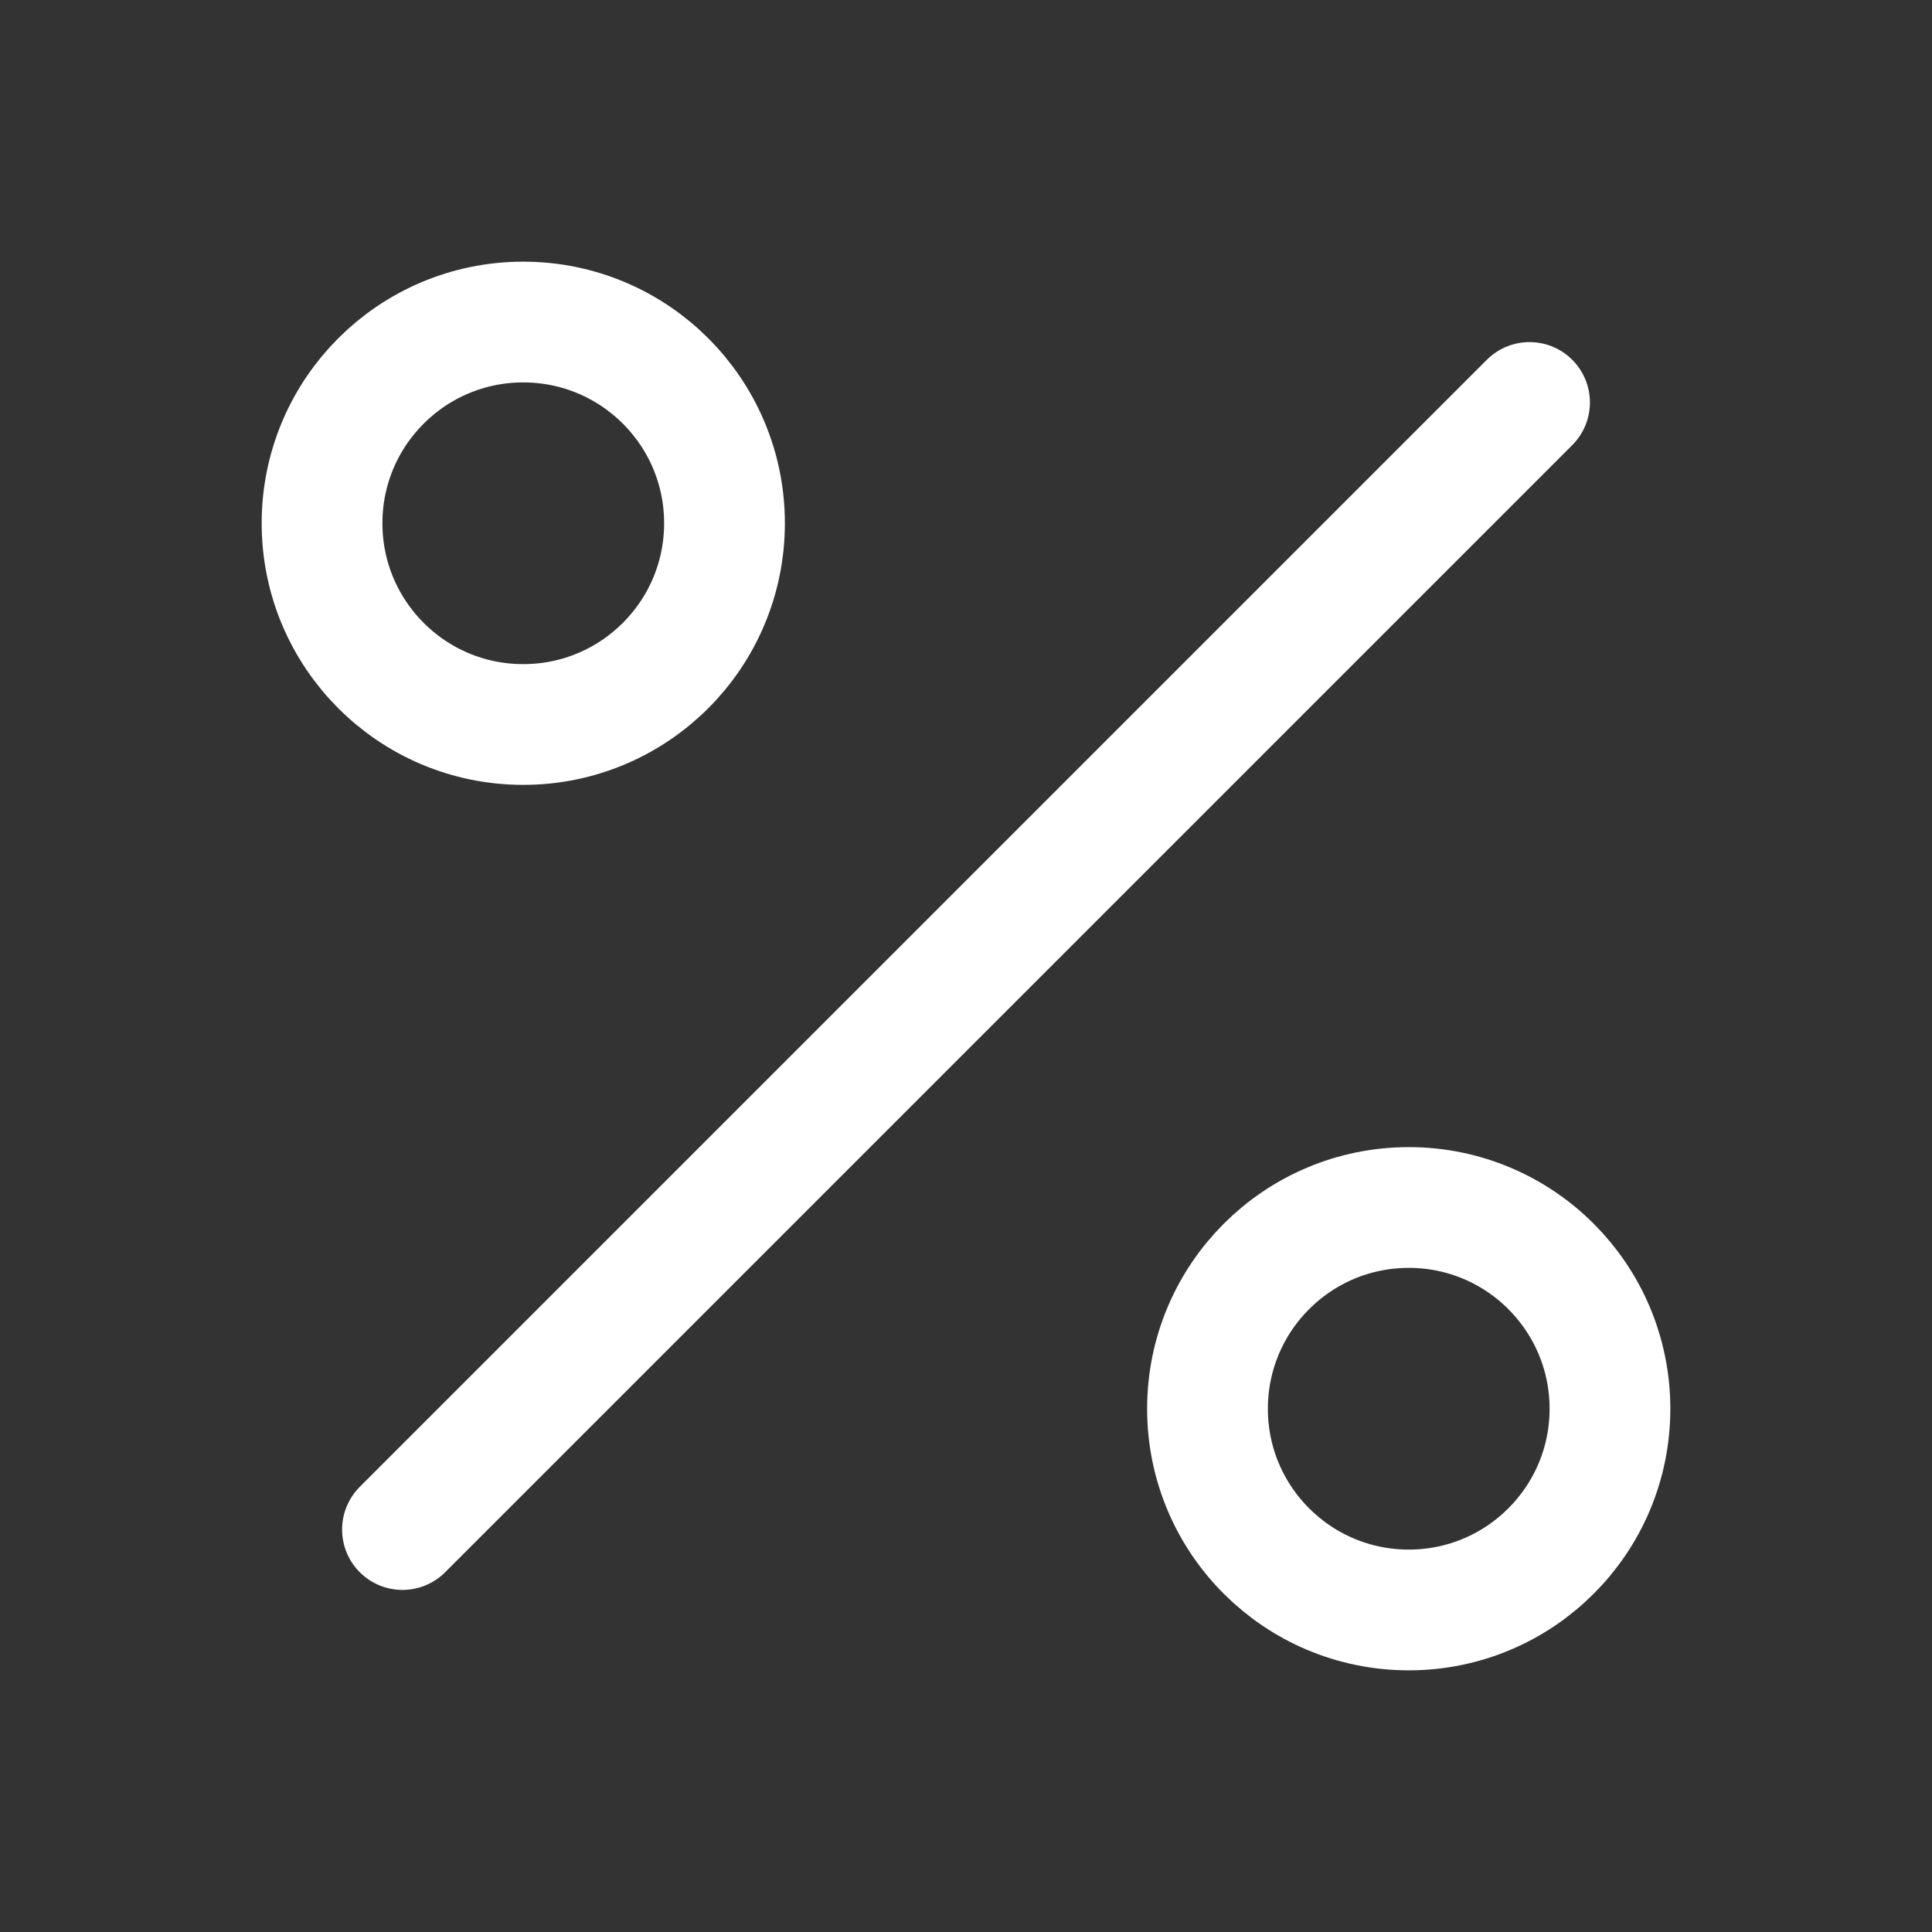 <svg width="16" height="16" viewBox="0 0 16 16" fill="none" xmlns="http://www.w3.org/2000/svg">
<rect x="0" y="0" width="16" height="16" fill="#333333" stroke="none"/>
<path d="M12.667 3.333L3.333 12.667M6 4.333C6 5.254 5.254 6 4.333 6C3.413 6 2.667 5.254 2.667 4.333C2.667 3.413 3.413 2.667 4.333 2.667C5.254 2.667 6 3.413 6 4.333ZM13.333 11.667C13.333 12.587 12.587 13.333 11.667 13.333C10.746 13.333 10 12.587 10 11.667C10 10.746 10.746 10 11.667 10C12.587 10 13.333 10.746 13.333 11.667Z" stroke="white" stroke-linecap="round" stroke-linejoin="round"/>
</svg>
